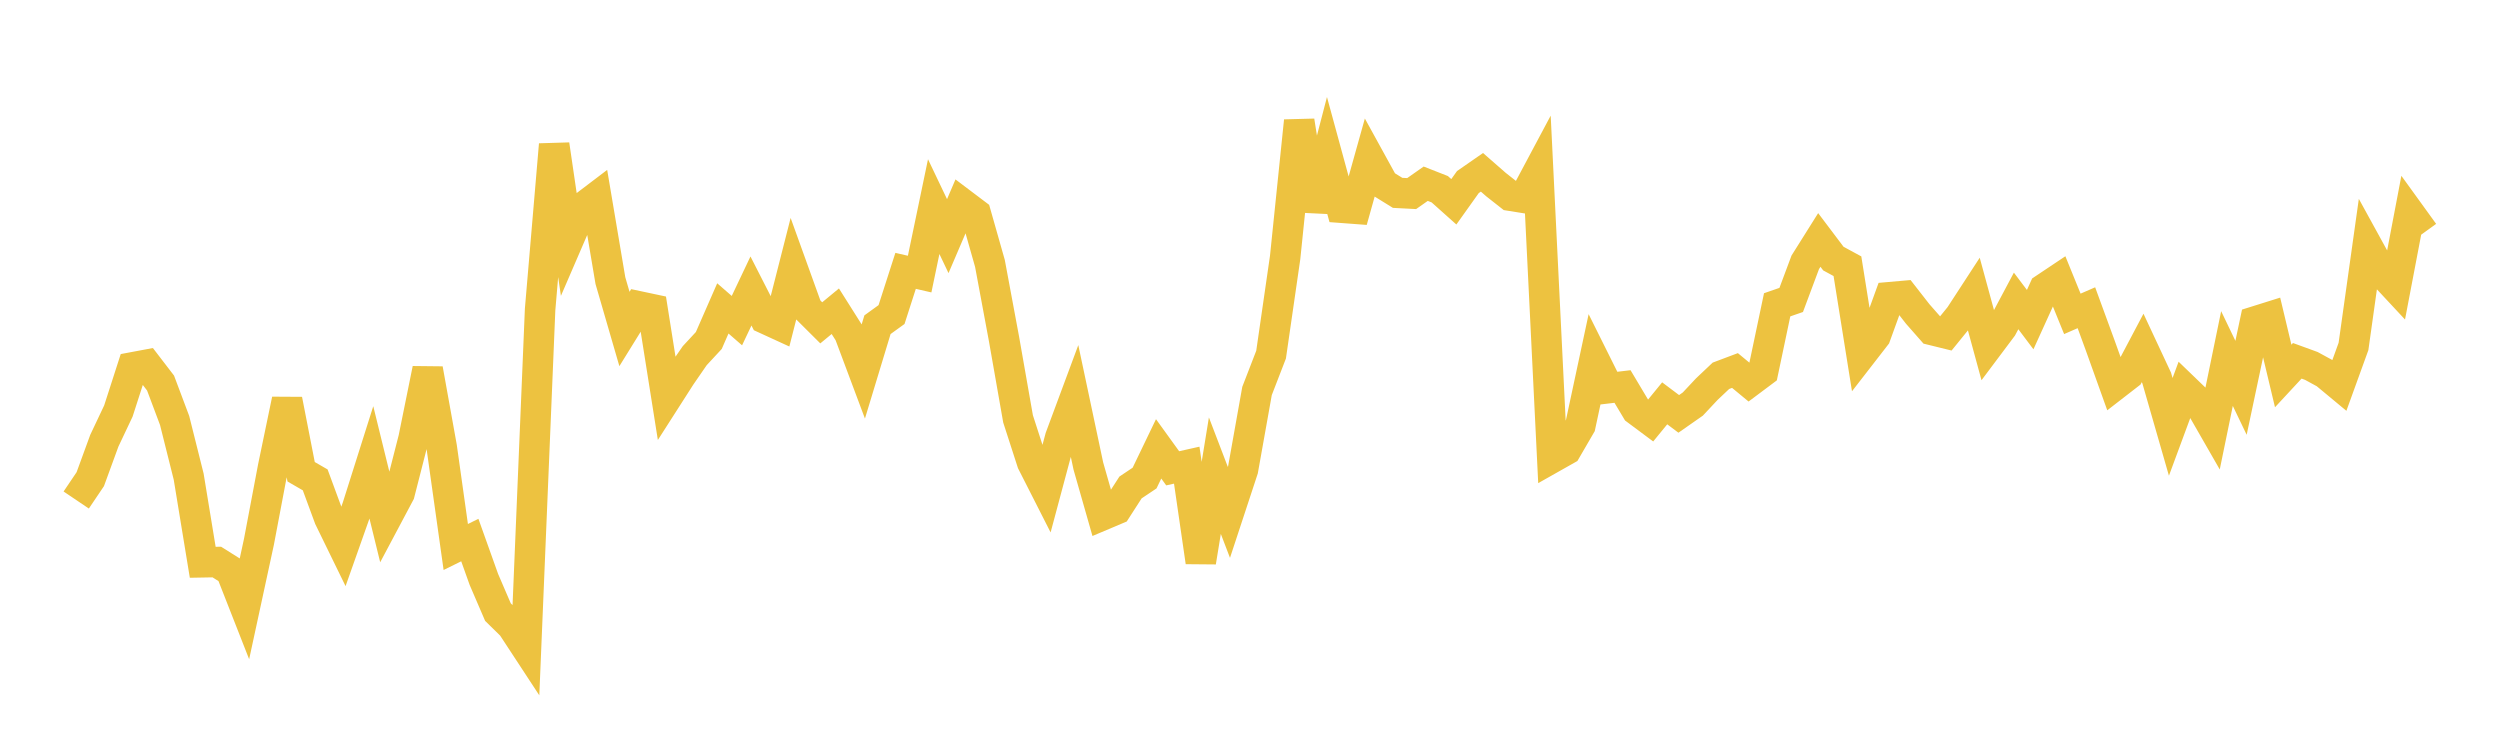 <svg width="164" height="48" xmlns="http://www.w3.org/2000/svg" xmlns:xlink="http://www.w3.org/1999/xlink"><path fill="none" stroke="rgb(237,194,64)" stroke-width="2" d="M5,32.801L5.922,31.434L6.844,28.911L7.766,26.963L8.689,24.1L9.611,23.927L10.533,25.129L11.455,27.584L12.377,31.266L13.299,36.886L14.222,36.869L15.144,37.449L16.066,39.799L16.988,35.534L17.91,30.662L18.832,26.224L19.754,30.947L20.677,31.48L21.599,33.98L22.521,35.869L23.443,33.261L24.365,30.346L25.287,34.102L26.21,32.365L27.132,28.758L28.054,24.209L28.976,29.329L29.898,35.883L30.82,35.428L31.743,38.012L32.665,40.154L33.587,41.058L34.509,42.464L35.431,20.3L36.353,9.485L37.275,15.778L38.198,13.641L39.12,12.941L40.042,18.407L40.964,21.582L41.886,20.092L42.808,20.288L43.731,26.109L44.653,24.669L45.575,23.332L46.497,22.337L47.419,20.231L48.341,21.033L49.263,19.089L50.186,20.899L51.108,21.322L52.03,17.702L52.952,20.26L53.874,21.178L54.796,20.417L55.719,21.879L56.641,24.341L57.563,21.301L58.485,20.635L59.407,17.768L60.329,17.98L61.251,13.554L62.174,15.49L63.096,13.337L64.018,14.033L64.94,17.279L65.862,22.229L66.784,27.477L67.707,30.331L68.629,32.146L69.551,28.701L70.473,26.219L71.395,30.569L72.317,33.8L73.24,33.41L74.162,31.978L75.084,31.361L76.006,29.445L76.928,30.721L77.85,30.514L78.772,36.867L79.695,31.203L80.617,33.613L81.539,30.814L82.461,25.648L83.383,23.264L84.305,16.891L85.228,7.933L86.15,13.791L87.072,10.248L87.994,13.627L88.916,13.696L89.838,10.402L90.76,12.079L91.683,12.651L92.605,12.699L93.527,12.052L94.449,12.414L95.371,13.238L96.293,11.944L97.216,11.304L98.138,12.11L99.06,12.836L99.982,12.983L100.904,11.253L101.826,30.026L102.749,29.505L103.671,27.918L104.593,23.613L105.515,25.464L106.437,25.355L107.359,26.9L108.281,27.587L109.204,26.458L110.126,27.151L111.048,26.507L111.97,25.524L112.892,24.652L113.814,24.305L114.737,25.068L115.659,24.378L116.581,19.995L117.503,19.676L118.425,17.209L119.347,15.741L120.269,16.963L121.192,17.464L122.114,23.231L123.036,22.042L123.958,19.496L124.88,19.415L125.802,20.596L126.725,21.646L127.647,21.873L128.569,20.737L129.491,19.321L130.413,22.705L131.335,21.475L132.257,19.741L133.18,20.967L134.102,18.939L135.024,18.323L135.946,20.589L136.868,20.187L137.79,22.706L138.713,25.282L139.635,24.568L140.557,22.824L141.479,24.797L142.401,28.003L143.323,25.51L144.246,26.4L145.168,28.007L146.09,23.52L147.012,25.441L147.934,21.088L148.856,20.799L149.778,24.664L150.701,23.669L151.623,24.005L152.545,24.507L153.467,25.272L154.389,22.727L155.311,16.164L156.234,17.845L157.156,18.835L158.078,13.997L159,15.272"></path></svg>